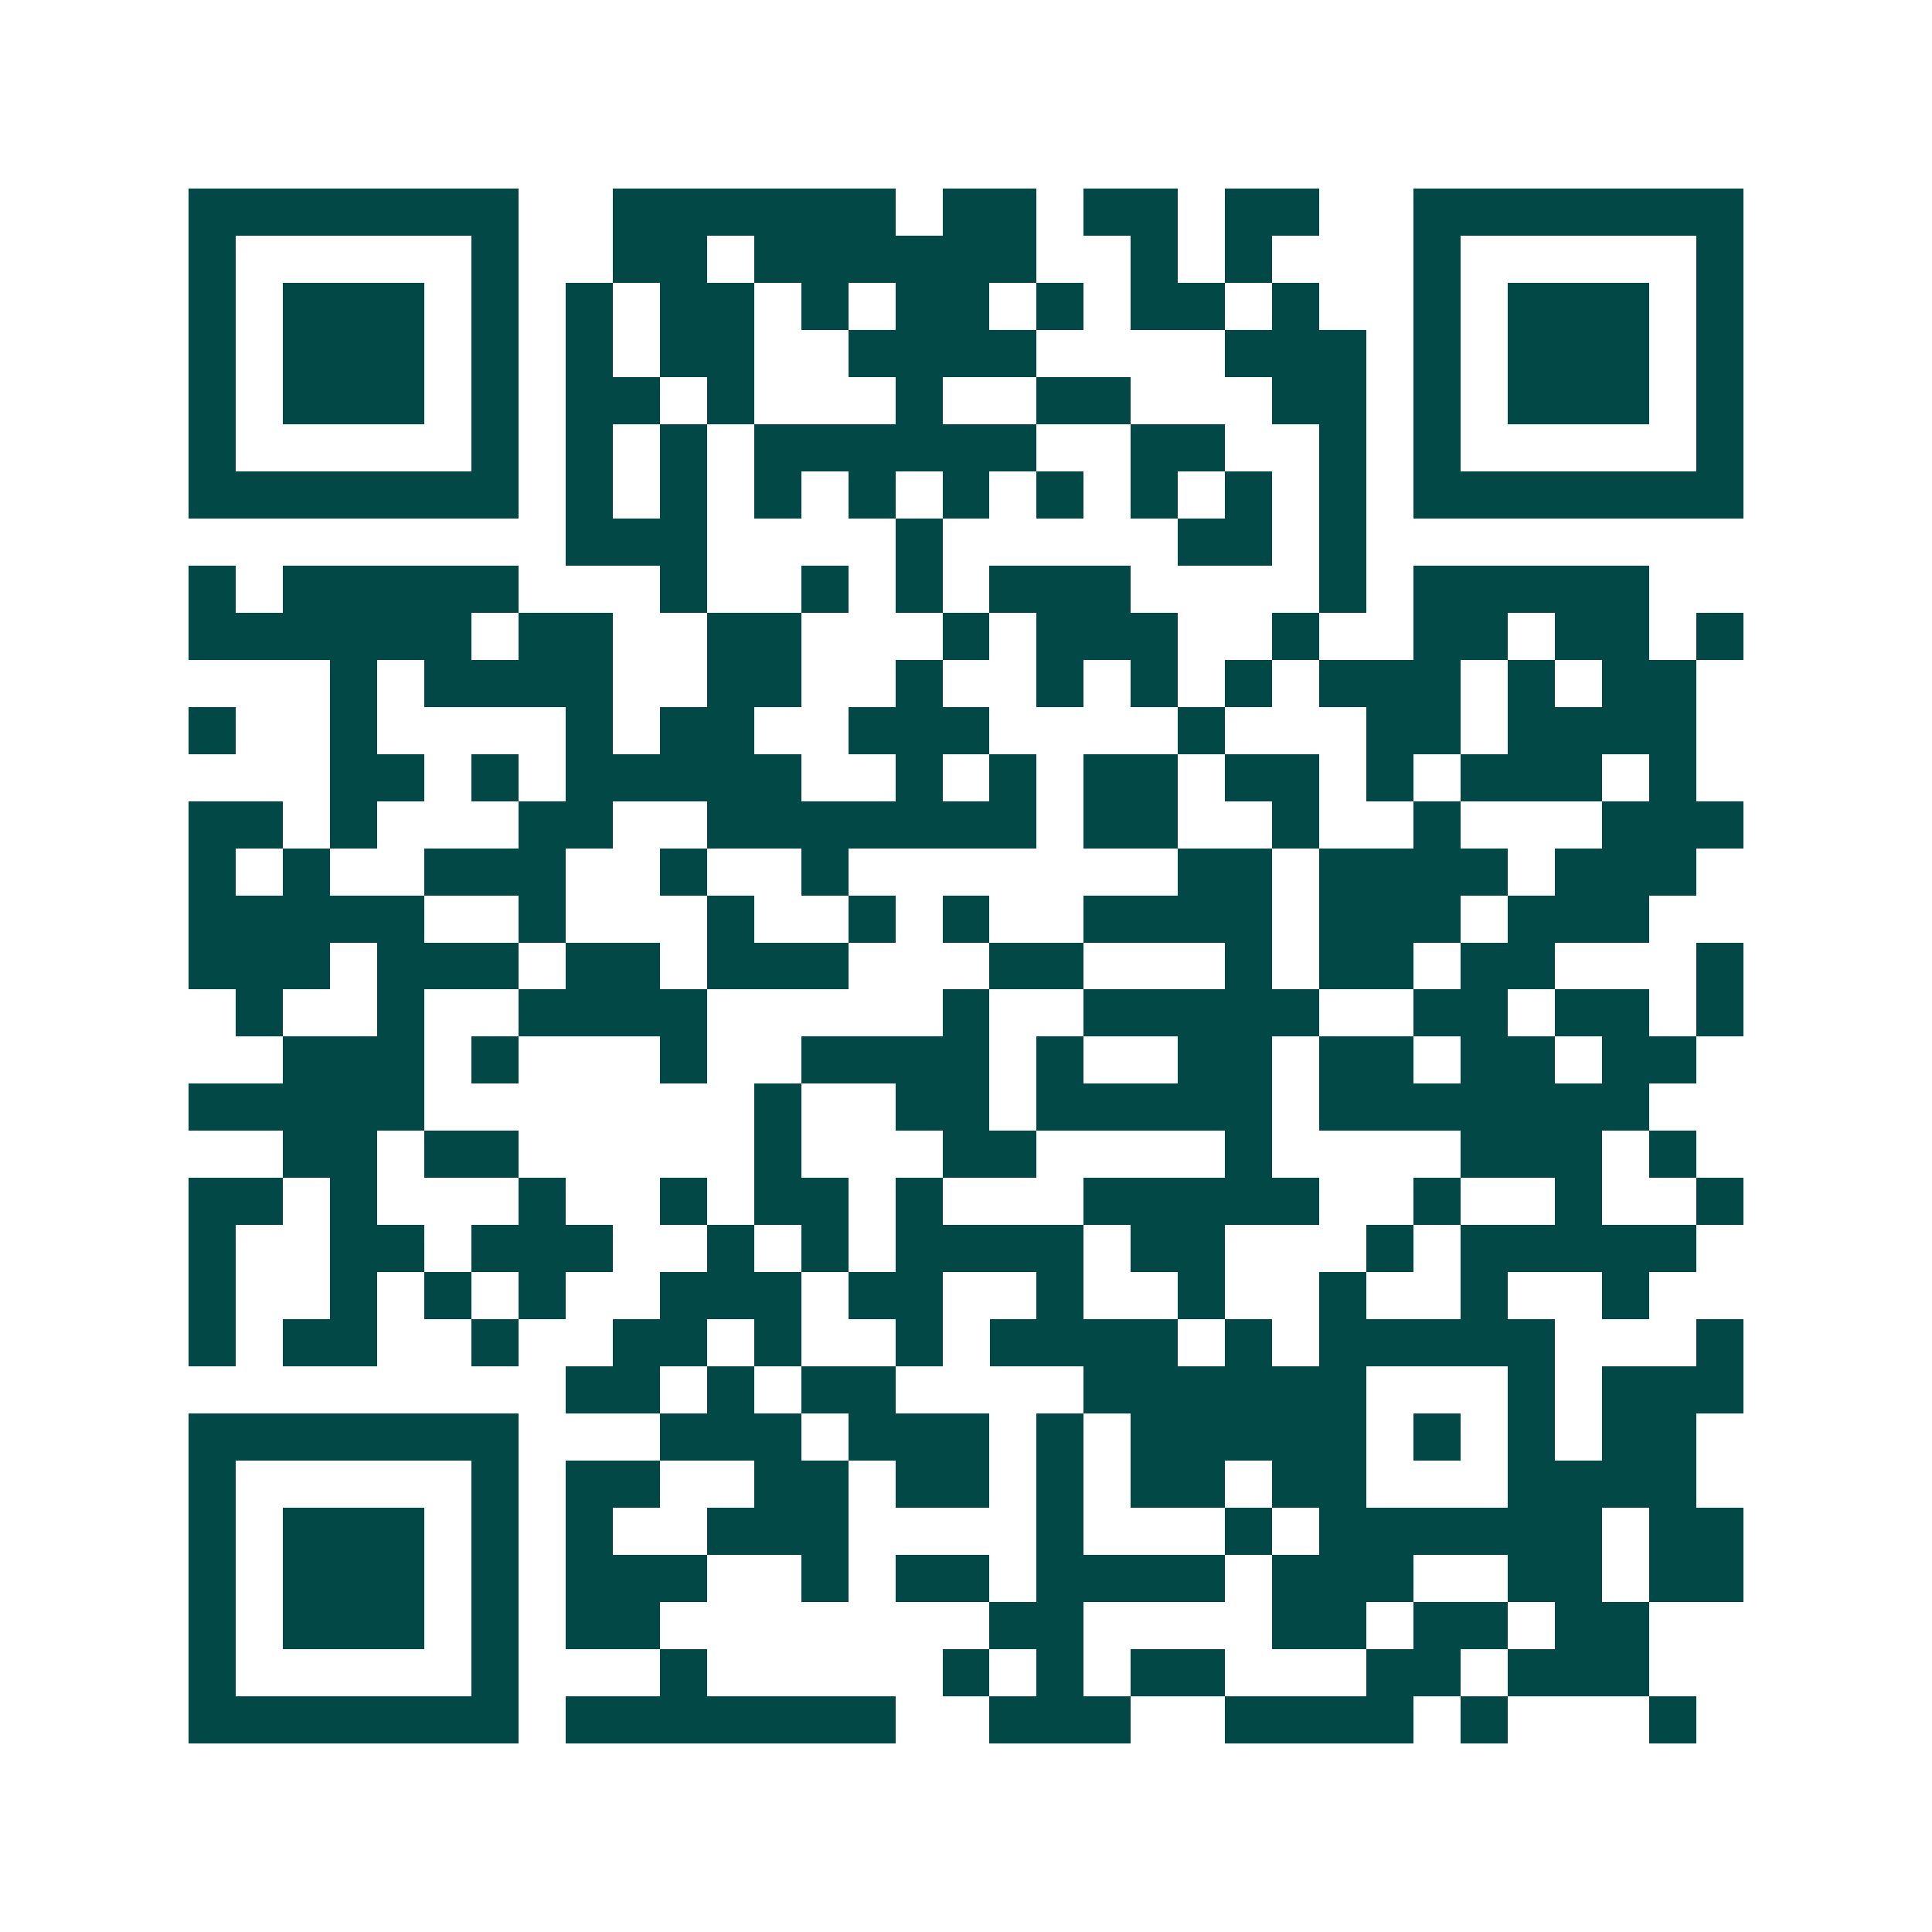 <svg xmlns="http://www.w3.org/2000/svg" width="200" height="200" viewBox="0 0 41 41" shape-rendering="crispEdges"><path fill="#ffffff" d="M0 0h41v41H0z"/><path stroke="#014847" d="M4 4.5h7m2 0h6m1 0h2m1 0h2m1 0h2m2 0h7M4 5.5h1m5 0h1m2 0h2m1 0h6m2 0h1m1 0h1m3 0h1m5 0h1M4 6.5h1m1 0h3m1 0h1m1 0h1m1 0h2m1 0h1m1 0h2m1 0h1m1 0h2m1 0h1m2 0h1m1 0h3m1 0h1M4 7.5h1m1 0h3m1 0h1m1 0h1m1 0h2m2 0h4m4 0h3m1 0h1m1 0h3m1 0h1M4 8.5h1m1 0h3m1 0h1m1 0h2m1 0h1m3 0h1m2 0h2m3 0h2m1 0h1m1 0h3m1 0h1M4 9.5h1m5 0h1m1 0h1m1 0h1m1 0h6m2 0h2m2 0h1m1 0h1m5 0h1M4 10.5h7m1 0h1m1 0h1m1 0h1m1 0h1m1 0h1m1 0h1m1 0h1m1 0h1m1 0h1m1 0h7M12 11.5h3m4 0h1m5 0h2m1 0h1M4 12.5h1m1 0h5m3 0h1m2 0h1m1 0h1m1 0h3m4 0h1m1 0h5M4 13.5h6m1 0h2m2 0h2m3 0h1m1 0h3m2 0h1m2 0h2m1 0h2m1 0h1M7 14.5h1m1 0h4m2 0h2m2 0h1m2 0h1m1 0h1m1 0h1m1 0h3m1 0h1m1 0h2M4 15.5h1m2 0h1m4 0h1m1 0h2m2 0h3m4 0h1m3 0h2m1 0h4M7 16.5h2m1 0h1m1 0h5m2 0h1m1 0h1m1 0h2m1 0h2m1 0h1m1 0h3m1 0h1M4 17.5h2m1 0h1m3 0h2m2 0h7m1 0h2m2 0h1m2 0h1m3 0h3M4 18.5h1m1 0h1m2 0h3m2 0h1m2 0h1m7 0h2m1 0h4m1 0h3M4 19.5h5m2 0h1m3 0h1m2 0h1m1 0h1m2 0h4m1 0h3m1 0h3M4 20.5h3m1 0h3m1 0h2m1 0h3m3 0h2m3 0h1m1 0h2m1 0h2m3 0h1M5 21.5h1m2 0h1m2 0h4m5 0h1m2 0h5m2 0h2m1 0h2m1 0h1M6 22.5h3m1 0h1m3 0h1m2 0h4m1 0h1m2 0h2m1 0h2m1 0h2m1 0h2M4 23.5h5m7 0h1m2 0h2m1 0h5m1 0h7M6 24.5h2m1 0h2m5 0h1m3 0h2m4 0h1m4 0h3m1 0h1M4 25.5h2m1 0h1m3 0h1m2 0h1m1 0h2m1 0h1m3 0h5m2 0h1m2 0h1m2 0h1M4 26.5h1m2 0h2m1 0h3m2 0h1m1 0h1m1 0h4m1 0h2m3 0h1m1 0h5M4 27.5h1m2 0h1m1 0h1m1 0h1m2 0h3m1 0h2m2 0h1m2 0h1m2 0h1m2 0h1m2 0h1M4 28.5h1m1 0h2m2 0h1m2 0h2m1 0h1m2 0h1m1 0h4m1 0h1m1 0h5m3 0h1M12 29.5h2m1 0h1m1 0h2m4 0h6m3 0h1m1 0h3M4 30.5h7m3 0h3m1 0h3m1 0h1m1 0h5m1 0h1m1 0h1m1 0h2M4 31.5h1m5 0h1m1 0h2m2 0h2m1 0h2m1 0h1m1 0h2m1 0h2m3 0h4M4 32.5h1m1 0h3m1 0h1m1 0h1m2 0h3m4 0h1m3 0h1m1 0h6m1 0h2M4 33.5h1m1 0h3m1 0h1m1 0h3m2 0h1m1 0h2m1 0h4m1 0h3m2 0h2m1 0h2M4 34.5h1m1 0h3m1 0h1m1 0h2m7 0h2m4 0h2m1 0h2m1 0h2M4 35.5h1m5 0h1m3 0h1m5 0h1m1 0h1m1 0h2m3 0h2m1 0h3M4 36.5h7m1 0h7m2 0h3m2 0h4m1 0h1m3 0h1"/></svg>
